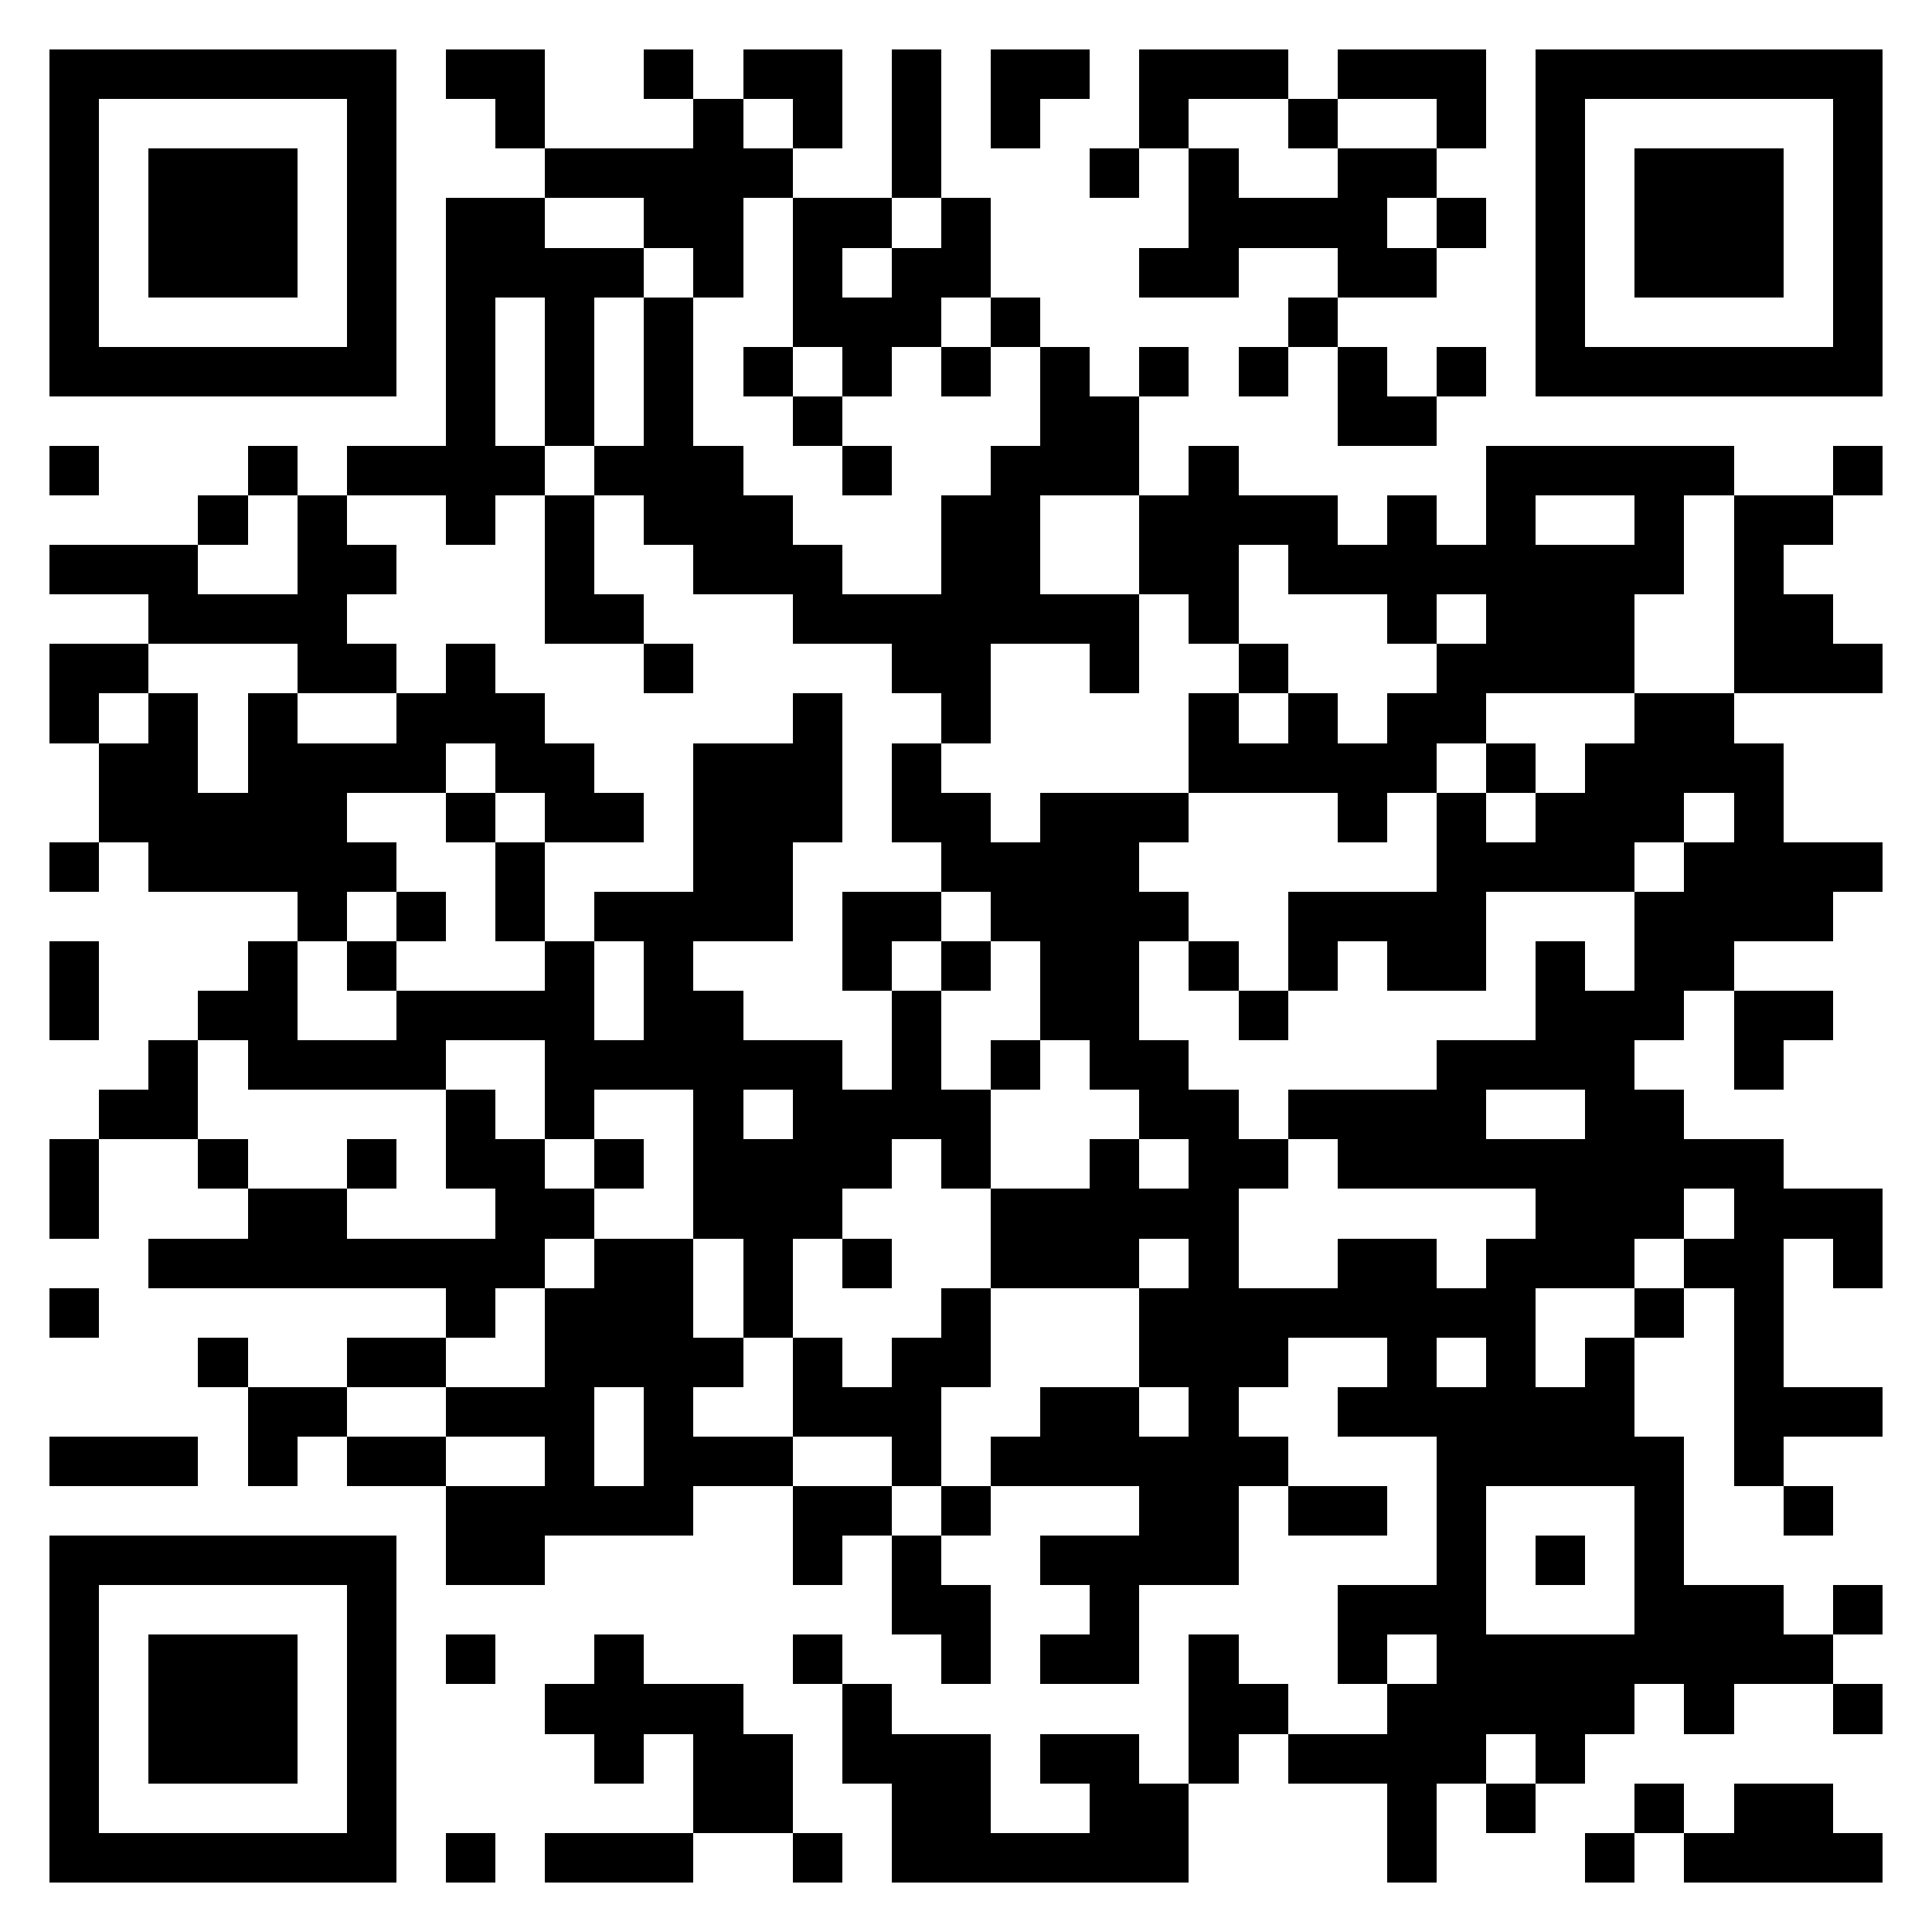 <svg xmlns="http://www.w3.org/2000/svg" viewBox="0 0 39 39" shape-rendering="crispEdges"><path fill="#ffffff" d="M0 0h39v39H0z"/><path stroke="#000000" d="M1 1.5h7m1 0h2m2 0h1m1 0h2m1 0h1m1 0h2m1 0h3m1 0h3m1 0h7M1 2.5h1m5 0h1m2 0h1m3 0h1m1 0h1m1 0h1m1 0h1m2 0h1m2 0h1m2 0h1m1 0h1m5 0h1M1 3.5h1m1 0h3m1 0h1m3 0h5m2 0h1m3 0h1m1 0h1m2 0h2m2 0h1m1 0h3m1 0h1M1 4.5h1m1 0h3m1 0h1m1 0h2m2 0h2m1 0h2m1 0h1m4 0h4m1 0h1m1 0h1m1 0h3m1 0h1M1 5.5h1m1 0h3m1 0h1m1 0h4m1 0h1m1 0h1m1 0h2m3 0h2m2 0h2m2 0h1m1 0h3m1 0h1M1 6.5h1m5 0h1m1 0h1m1 0h1m1 0h1m2 0h3m1 0h1m5 0h1m4 0h1m5 0h1M1 7.5h7m1 0h1m1 0h1m1 0h1m1 0h1m1 0h1m1 0h1m1 0h1m1 0h1m1 0h1m1 0h1m1 0h1m1 0h7M9 8.5h1m1 0h1m1 0h1m2 0h1m4 0h2m4 0h2M1 9.5h1m3 0h1m1 0h4m1 0h3m2 0h1m2 0h3m1 0h1m5 0h5m2 0h1M4 10.5h1m1 0h1m2 0h1m1 0h1m1 0h3m3 0h2m2 0h4m1 0h1m1 0h1m2 0h1m1 0h2M1 11.5h3m2 0h2m3 0h1m2 0h3m2 0h2m2 0h2m1 0h8m1 0h1M3 12.5h4m4 0h2m3 0h7m1 0h1m3 0h1m1 0h3m2 0h2M1 13.5h2m3 0h2m1 0h1m3 0h1m4 0h2m2 0h1m2 0h1m3 0h4m2 0h3M1 14.5h1m1 0h1m1 0h1m2 0h3m5 0h1m2 0h1m4 0h1m1 0h1m1 0h2m3 0h2M2 15.5h2m1 0h4m1 0h2m2 0h3m1 0h1m5 0h5m1 0h1m1 0h4M2 16.5h5m2 0h1m1 0h2m1 0h3m1 0h2m1 0h3m3 0h1m1 0h1m1 0h3m1 0h1M1 17.5h1m1 0h5m2 0h1m3 0h2m3 0h4m6 0h4m1 0h4M6 18.5h1m1 0h1m1 0h1m1 0h4m1 0h2m1 0h4m2 0h4m3 0h4M1 19.5h1m3 0h1m1 0h1m3 0h1m1 0h1m3 0h1m1 0h1m1 0h2m1 0h1m1 0h1m1 0h2m1 0h1m1 0h2M1 20.5h1m2 0h2m2 0h4m1 0h2m3 0h1m2 0h2m2 0h1m5 0h3m1 0h2M3 21.5h1m1 0h4m2 0h6m1 0h1m1 0h1m1 0h2m5 0h4m2 0h1M2 22.5h2m5 0h1m1 0h1m2 0h1m1 0h4m3 0h2m1 0h4m2 0h2M1 23.5h1m2 0h1m2 0h1m1 0h2m1 0h1m1 0h4m1 0h1m2 0h1m1 0h2m1 0h9M1 24.5h1m3 0h2m3 0h2m2 0h3m3 0h5m6 0h3m1 0h3M3 25.5h8m1 0h2m1 0h1m1 0h1m2 0h3m1 0h1m2 0h2m1 0h3m1 0h2m1 0h1M1 26.5h1m7 0h1m1 0h3m1 0h1m3 0h1m3 0h8m2 0h1m1 0h1M4 27.5h1m2 0h2m2 0h4m1 0h1m1 0h2m3 0h3m2 0h1m1 0h1m1 0h1m2 0h1M5 28.5h2m2 0h3m1 0h1m2 0h3m2 0h2m1 0h1m2 0h6m2 0h3M1 29.5h3m1 0h1m1 0h2m2 0h1m1 0h3m2 0h1m1 0h6m3 0h5m1 0h1M9 30.5h5m2 0h2m1 0h1m3 0h2m1 0h2m1 0h1m3 0h1m2 0h1M1 31.5h7m1 0h2m5 0h1m1 0h1m2 0h4m4 0h1m1 0h1m1 0h1M1 32.5h1m5 0h1m10 0h2m2 0h1m4 0h3m3 0h3m1 0h1M1 33.5h1m1 0h3m1 0h1m1 0h1m2 0h1m3 0h1m2 0h1m1 0h2m1 0h1m2 0h1m1 0h8M1 34.5h1m1 0h3m1 0h1m3 0h4m2 0h1m6 0h2m2 0h5m1 0h1m2 0h1M1 35.5h1m1 0h3m1 0h1m4 0h1m1 0h2m1 0h3m1 0h2m1 0h1m1 0h4m1 0h1M1 36.5h1m5 0h1m6 0h2m2 0h2m2 0h2m4 0h1m1 0h1m2 0h1m1 0h2M1 37.5h7m1 0h1m1 0h3m2 0h1m1 0h6m4 0h1m3 0h1m1 0h4"/></svg>
